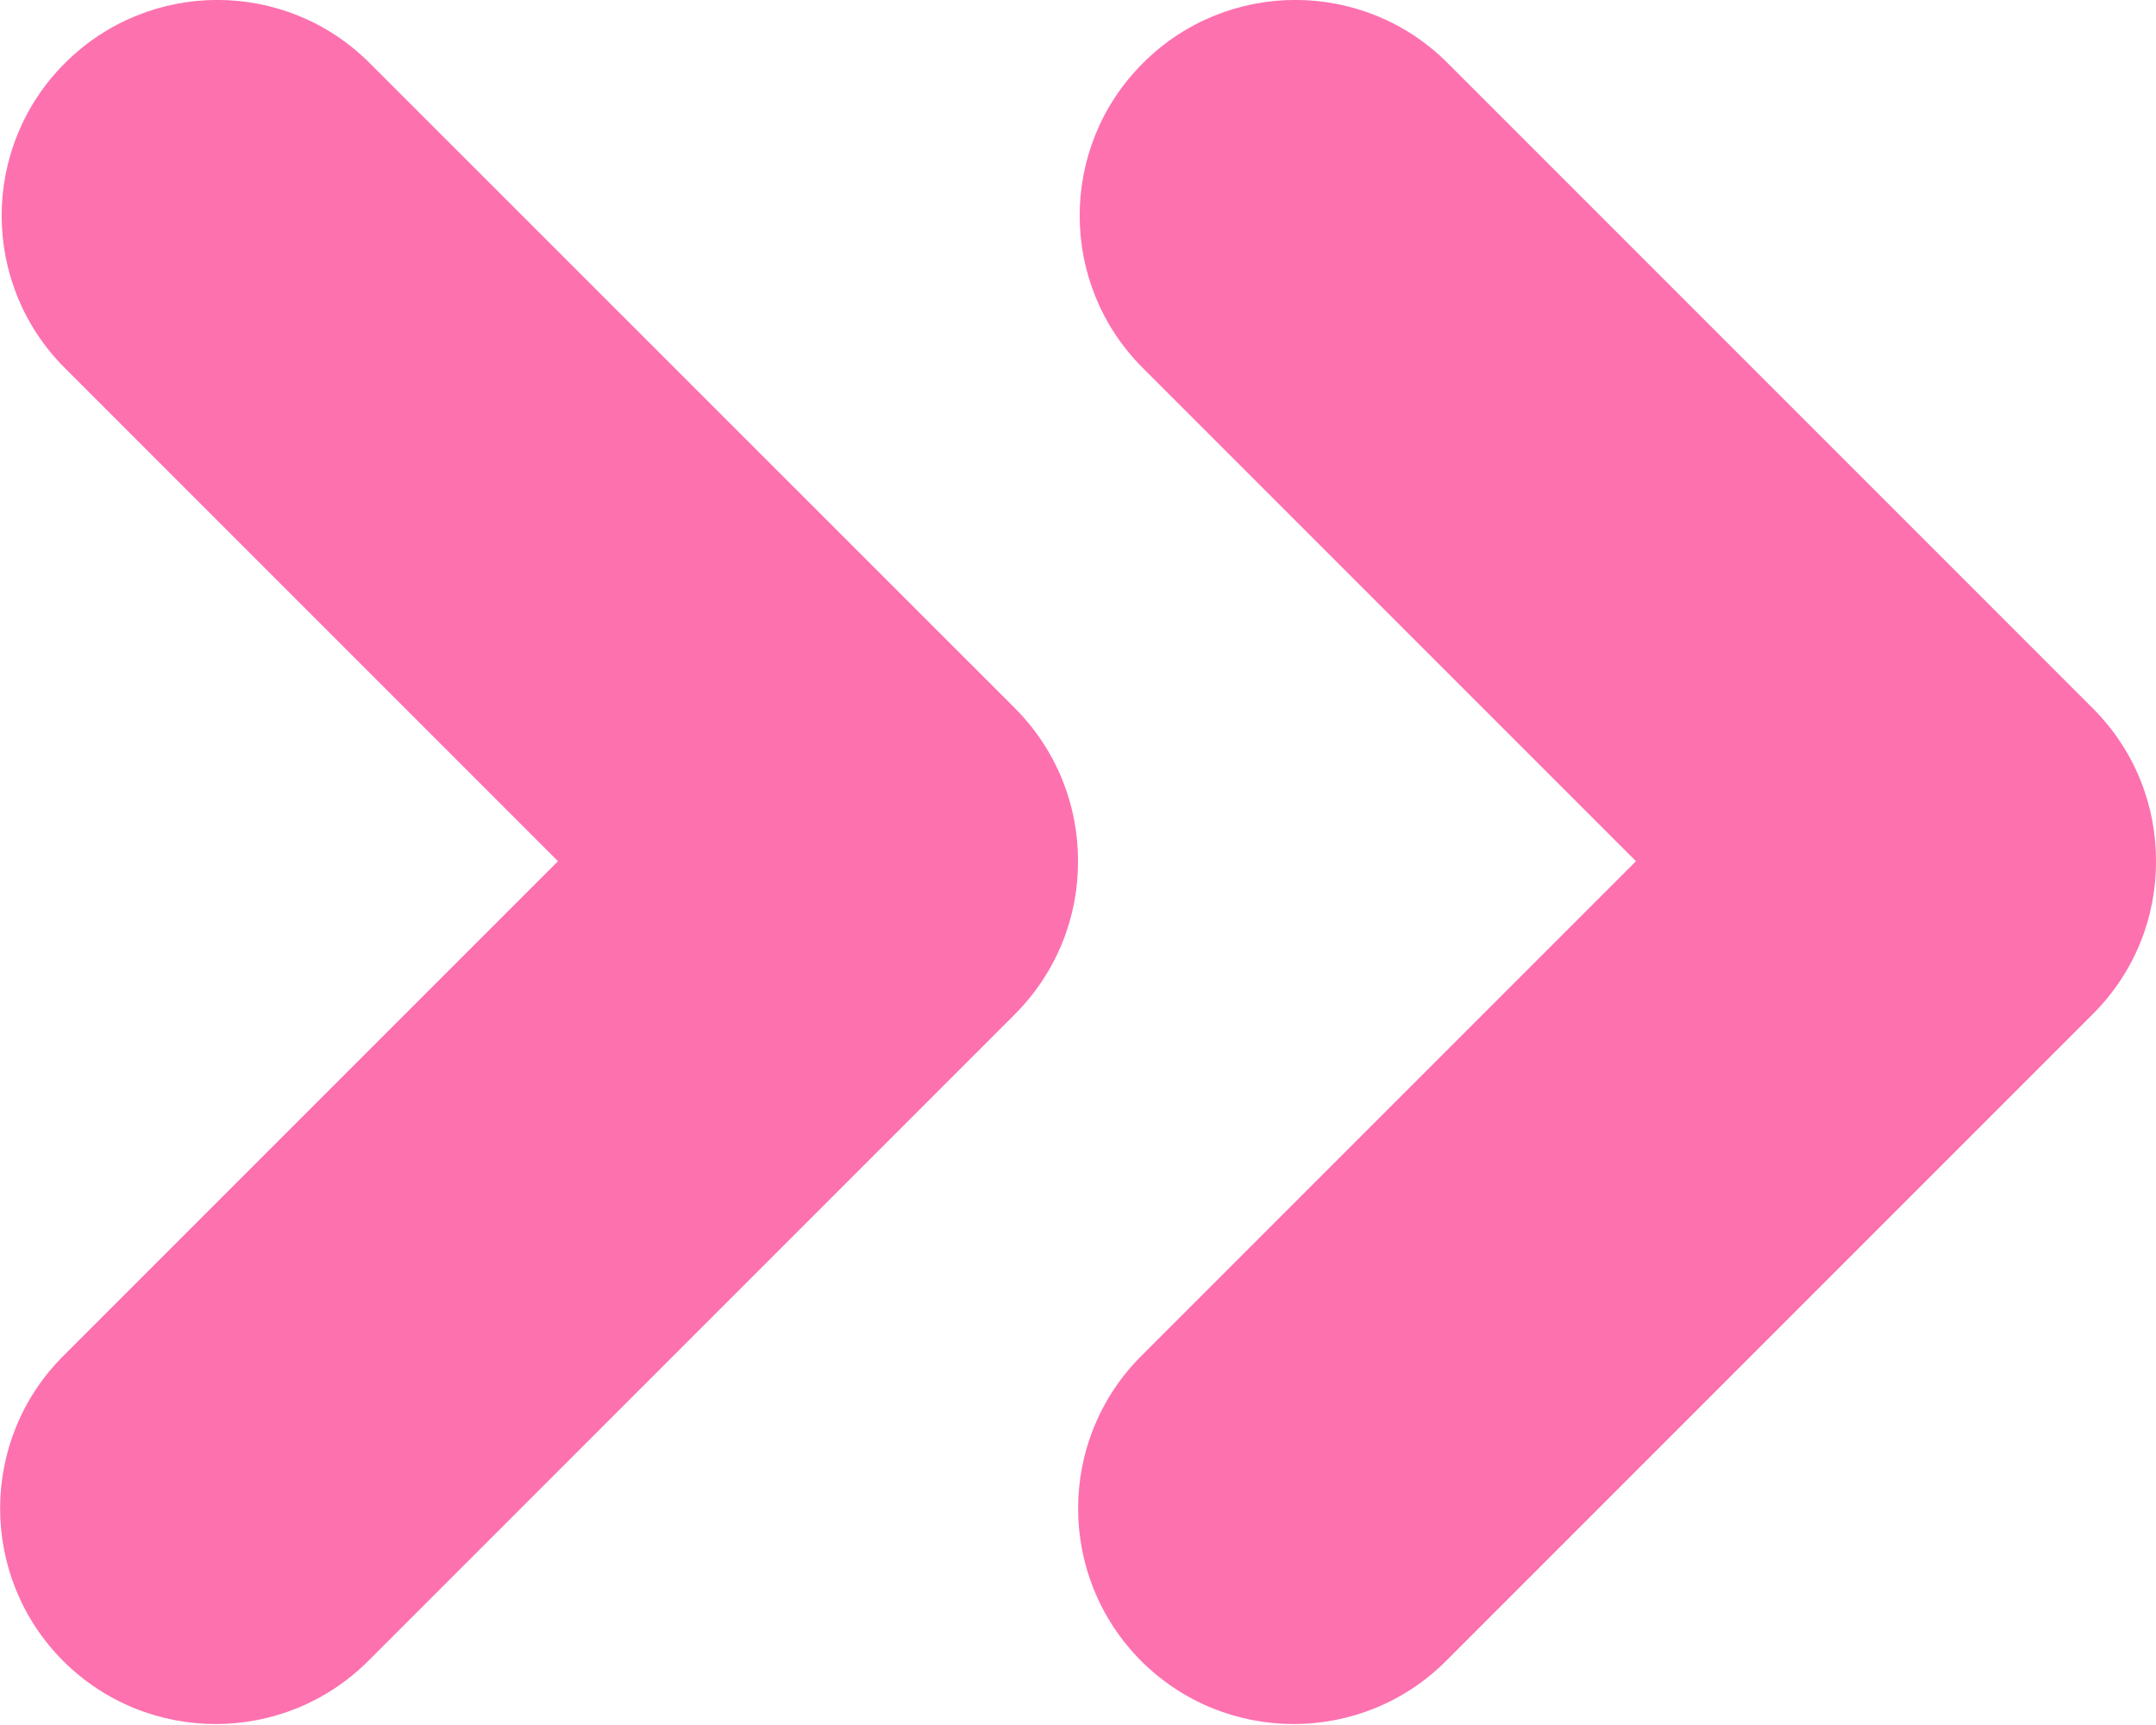 <svg width="10" height="8" viewBox="0 0 10 8" fill="none" xmlns="http://www.w3.org/2000/svg">
<path fill-rule="evenodd" clip-rule="evenodd" d="M7.588 3.994L5.293 6.289C4.903 6.679 4.903 7.312 5.293 7.703C5.684 8.093 6.317 8.093 6.707 7.703L9.707 4.703C9.903 4.507 10.001 4.251 10 3.994C10.001 3.738 9.903 3.481 9.707 3.285L6.715 0.293C6.325 -0.098 5.691 -0.098 5.301 0.293C4.91 0.683 4.91 1.317 5.301 1.707L7.588 3.994Z" fill="#fd71af"/>
<path fill-rule="evenodd" clip-rule="evenodd" d="M2.588 3.994L0.293 6.289C-0.097 6.679 -0.097 7.312 0.293 7.703C0.684 8.093 1.317 8.093 1.708 7.703L4.708 4.703C4.903 4.507 5.001 4.251 5 3.994C5.001 3.738 4.903 3.481 4.708 3.285L1.715 0.293C1.325 -0.098 0.692 -0.098 0.301 0.293C-0.09 0.683 -0.09 1.317 0.301 1.707L2.588 3.994Z" fill="#fd71af"/>
</svg>
